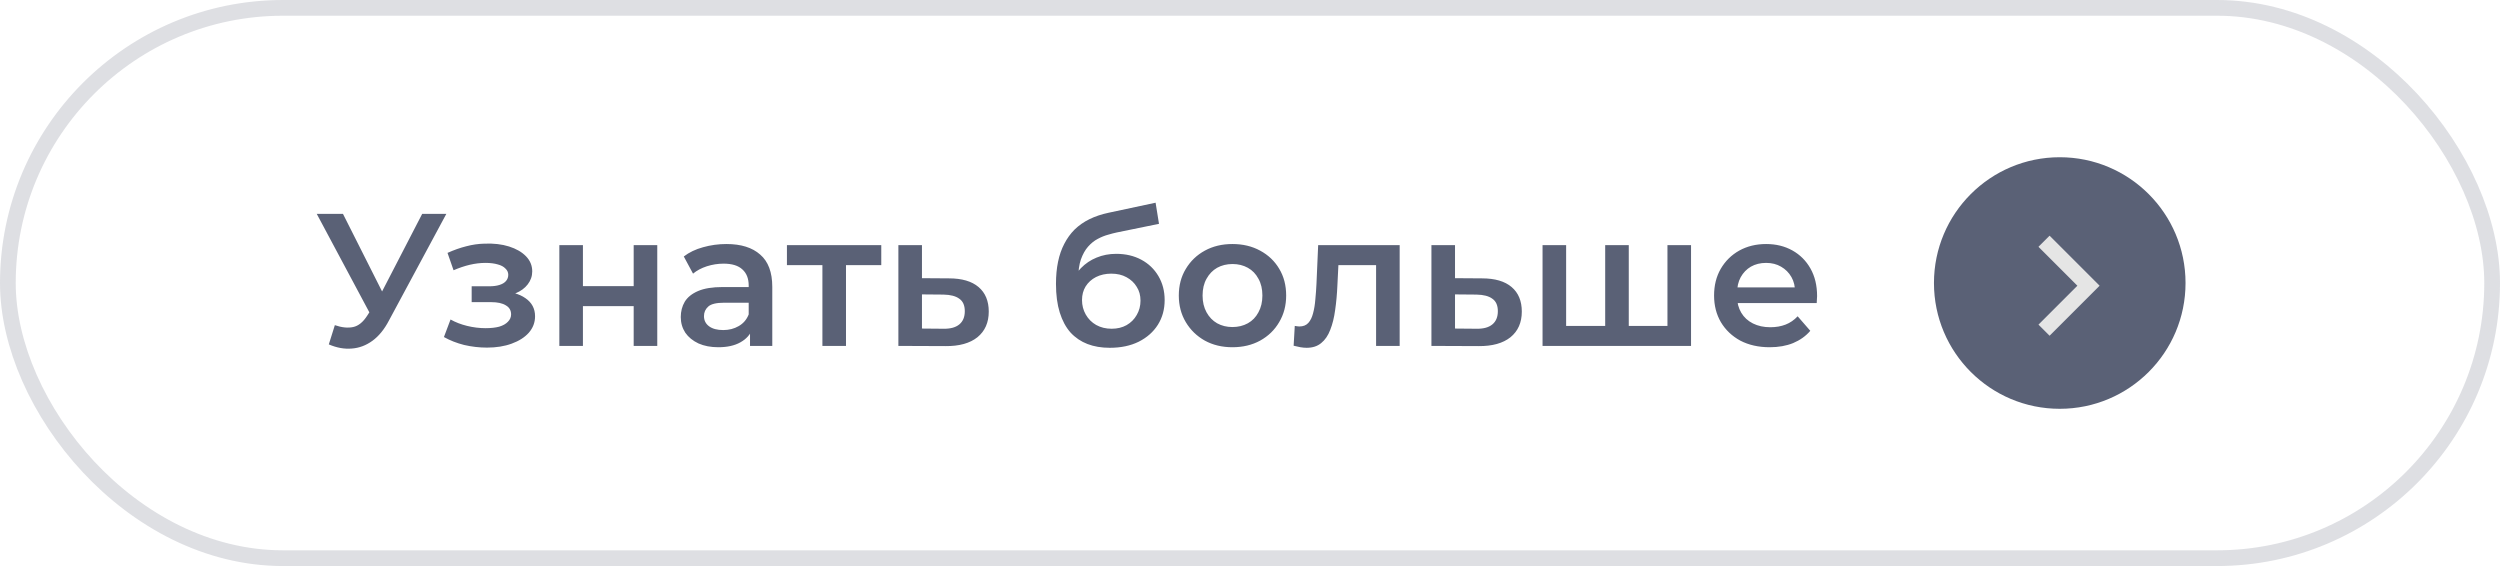 <?xml version="1.0" encoding="UTF-8"?> <svg xmlns="http://www.w3.org/2000/svg" width="159" height="36" viewBox="0 0 159 36" fill="none"> <path d="M21.296 20.68C21.736 20.832 22.124 20.872 22.46 20.8C22.796 20.728 23.096 20.484 23.36 20.068L23.768 19.432L23.924 19.264L26.852 13.6H28.388L24.74 20.38C24.444 20.948 24.092 21.38 23.684 21.676C23.276 21.972 22.836 22.136 22.364 22.168C21.9 22.208 21.416 22.12 20.912 21.904L21.296 20.68ZM23.888 20.608L20.144 13.6H21.812L24.74 19.408L23.888 20.608ZM30.97 22.108C31.562 22.108 32.086 22.024 32.542 21.856C33.006 21.688 33.37 21.456 33.634 21.16C33.898 20.856 34.03 20.508 34.03 20.116C34.03 19.628 33.826 19.244 33.418 18.964C33.01 18.676 32.45 18.532 31.738 18.532L31.69 18.856C32.106 18.856 32.474 18.788 32.794 18.652C33.122 18.516 33.378 18.328 33.562 18.088C33.754 17.84 33.85 17.564 33.85 17.26C33.85 16.892 33.718 16.572 33.454 16.3C33.19 16.028 32.83 15.82 32.374 15.676C31.918 15.532 31.398 15.472 30.814 15.496C30.43 15.504 30.042 15.56 29.65 15.664C29.266 15.76 28.87 15.9 28.462 16.084L28.846 17.188C29.198 17.036 29.542 16.92 29.878 16.84C30.222 16.76 30.554 16.72 30.874 16.72C31.178 16.72 31.438 16.752 31.654 16.816C31.87 16.872 32.034 16.96 32.146 17.08C32.266 17.192 32.326 17.324 32.326 17.476C32.326 17.628 32.278 17.76 32.182 17.872C32.086 17.984 31.946 18.068 31.762 18.124C31.586 18.18 31.37 18.208 31.114 18.208H29.998V19.216H31.234C31.642 19.216 31.954 19.284 32.17 19.42C32.394 19.548 32.506 19.74 32.506 19.996C32.506 20.172 32.438 20.328 32.302 20.464C32.174 20.6 31.99 20.704 31.75 20.776C31.51 20.84 31.222 20.872 30.886 20.872C30.494 20.872 30.102 20.824 29.71 20.728C29.318 20.632 28.966 20.496 28.654 20.32L28.234 21.436C28.618 21.652 29.046 21.82 29.518 21.94C29.998 22.052 30.482 22.108 30.97 22.108ZM35.574 22V15.592H37.074V18.196H40.302V15.592H41.802V22H40.302V19.468H37.074V22H35.574ZM47.701 22V20.704L47.617 20.428V18.16C47.617 17.72 47.485 17.38 47.221 17.14C46.957 16.892 46.557 16.768 46.021 16.768C45.661 16.768 45.305 16.824 44.953 16.936C44.609 17.048 44.317 17.204 44.077 17.404L43.489 16.312C43.833 16.048 44.241 15.852 44.713 15.724C45.193 15.588 45.689 15.52 46.201 15.52C47.129 15.52 47.845 15.744 48.349 16.192C48.861 16.632 49.117 17.316 49.117 18.244V22H47.701ZM45.685 22.084C45.205 22.084 44.785 22.004 44.425 21.844C44.065 21.676 43.785 21.448 43.585 21.16C43.393 20.864 43.297 20.532 43.297 20.164C43.297 19.804 43.381 19.48 43.549 19.192C43.725 18.904 44.009 18.676 44.401 18.508C44.793 18.34 45.313 18.256 45.961 18.256H47.821V19.252H46.069C45.557 19.252 45.213 19.336 45.037 19.504C44.861 19.664 44.773 19.864 44.773 20.104C44.773 20.376 44.881 20.592 45.097 20.752C45.313 20.912 45.613 20.992 45.997 20.992C46.365 20.992 46.693 20.908 46.981 20.74C47.277 20.572 47.489 20.324 47.617 19.996L47.869 20.896C47.725 21.272 47.465 21.564 47.089 21.772C46.721 21.98 46.253 22.084 45.685 22.084ZM52.305 22V16.504L52.653 16.864H50.049V15.592H56.049V16.864H53.457L53.805 16.504V22H52.305ZM60.353 17.704C61.177 17.704 61.805 17.888 62.237 18.256C62.669 18.624 62.885 19.144 62.885 19.816C62.885 20.512 62.645 21.056 62.165 21.448C61.685 21.832 61.009 22.02 60.137 22.012L57.137 22V15.592H58.637V17.692L60.353 17.704ZM60.005 20.908C60.445 20.916 60.781 20.824 61.013 20.632C61.245 20.44 61.361 20.16 61.361 19.792C61.361 19.424 61.245 19.16 61.013 19C60.789 18.832 60.453 18.744 60.005 18.736L58.637 18.724V20.896L60.005 20.908ZM70.58 22.12C70.052 22.12 69.58 22.04 69.164 21.88C68.748 21.72 68.388 21.476 68.084 21.148C67.788 20.812 67.56 20.388 67.4 19.876C67.24 19.364 67.16 18.756 67.16 18.052C67.16 17.54 67.204 17.072 67.292 16.648C67.38 16.224 67.512 15.844 67.688 15.508C67.864 15.164 68.084 14.86 68.348 14.596C68.62 14.332 68.936 14.112 69.296 13.936C69.656 13.76 70.064 13.624 70.52 13.528L73.496 12.892L73.712 14.236L71.012 14.788C70.86 14.82 70.676 14.868 70.46 14.932C70.252 14.988 70.036 15.076 69.812 15.196C69.596 15.308 69.392 15.472 69.2 15.688C69.016 15.896 68.864 16.168 68.744 16.504C68.632 16.832 68.576 17.244 68.576 17.74C68.576 17.892 68.58 18.008 68.588 18.088C68.604 18.16 68.616 18.24 68.624 18.328C68.64 18.408 68.648 18.528 68.648 18.688L68.084 18.1C68.244 17.692 68.464 17.344 68.744 17.056C69.032 16.76 69.364 16.536 69.74 16.384C70.124 16.224 70.54 16.144 70.988 16.144C71.588 16.144 72.12 16.268 72.584 16.516C73.048 16.764 73.412 17.112 73.676 17.56C73.94 18.008 74.072 18.516 74.072 19.084C74.072 19.676 73.928 20.2 73.64 20.656C73.352 21.112 72.944 21.472 72.416 21.736C71.896 21.992 71.284 22.12 70.58 22.12ZM70.7 20.908C71.06 20.908 71.376 20.832 71.648 20.68C71.928 20.52 72.144 20.304 72.296 20.032C72.456 19.76 72.536 19.456 72.536 19.12C72.536 18.784 72.456 18.492 72.296 18.244C72.144 17.988 71.928 17.784 71.648 17.632C71.376 17.48 71.052 17.404 70.676 17.404C70.316 17.404 69.992 17.476 69.704 17.62C69.424 17.764 69.204 17.964 69.044 18.22C68.892 18.468 68.816 18.756 68.816 19.084C68.816 19.42 68.896 19.728 69.056 20.008C69.216 20.288 69.436 20.508 69.716 20.668C70.004 20.828 70.332 20.908 70.7 20.908ZM78.38 22.084C77.724 22.084 77.14 21.944 76.628 21.664C76.116 21.376 75.712 20.984 75.416 20.488C75.12 19.992 74.972 19.428 74.972 18.796C74.972 18.156 75.12 17.592 75.416 17.104C75.712 16.608 76.116 16.22 76.628 15.94C77.14 15.66 77.724 15.52 78.38 15.52C79.044 15.52 79.632 15.66 80.144 15.94C80.664 16.22 81.068 16.604 81.356 17.092C81.652 17.58 81.8 18.148 81.8 18.796C81.8 19.428 81.652 19.992 81.356 20.488C81.068 20.984 80.664 21.376 80.144 21.664C79.632 21.944 79.044 22.084 78.38 22.084ZM78.38 20.8C78.748 20.8 79.076 20.72 79.364 20.56C79.652 20.4 79.876 20.168 80.036 19.864C80.204 19.56 80.288 19.204 80.288 18.796C80.288 18.38 80.204 18.024 80.036 17.728C79.876 17.424 79.652 17.192 79.364 17.032C79.076 16.872 78.752 16.792 78.392 16.792C78.024 16.792 77.696 16.872 77.408 17.032C77.128 17.192 76.904 17.424 76.736 17.728C76.568 18.024 76.484 18.38 76.484 18.796C76.484 19.204 76.568 19.56 76.736 19.864C76.904 20.168 77.128 20.4 77.408 20.56C77.696 20.72 78.02 20.8 78.38 20.8ZM82.275 21.988L82.347 20.728C82.403 20.736 82.455 20.744 82.503 20.752C82.551 20.76 82.595 20.764 82.635 20.764C82.883 20.764 83.075 20.688 83.211 20.536C83.347 20.384 83.447 20.18 83.511 19.924C83.583 19.66 83.631 19.368 83.655 19.048C83.687 18.72 83.711 18.392 83.727 18.064L83.835 15.592H89.019V22H87.519V16.456L87.867 16.864H84.819L85.143 16.444L85.059 18.136C85.035 18.704 84.987 19.232 84.915 19.72C84.851 20.2 84.747 20.62 84.603 20.98C84.467 21.34 84.275 21.62 84.027 21.82C83.787 22.02 83.479 22.12 83.103 22.12C82.983 22.12 82.851 22.108 82.707 22.084C82.571 22.06 82.427 22.028 82.275 21.988ZM94.255 17.704C95.079 17.704 95.707 17.888 96.139 18.256C96.571 18.624 96.787 19.144 96.787 19.816C96.787 20.512 96.547 21.056 96.067 21.448C95.587 21.832 94.911 22.02 94.039 22.012L91.039 22V15.592H92.539V17.692L94.255 17.704ZM93.907 20.908C94.347 20.916 94.683 20.824 94.915 20.632C95.147 20.44 95.263 20.16 95.263 19.792C95.263 19.424 95.147 19.16 94.915 19C94.691 18.832 94.355 18.744 93.907 18.736L92.539 18.724V20.896L93.907 20.908ZM102.414 20.728L102.09 21.088V15.592H103.59V21.088L103.23 20.728H106.398L106.05 21.088V15.592H107.55V22H98.106V15.592H99.606V21.088L99.258 20.728H102.414ZM112.555 22.084C111.843 22.084 111.219 21.944 110.683 21.664C110.155 21.376 109.743 20.984 109.447 20.488C109.159 19.992 109.015 19.428 109.015 18.796C109.015 18.156 109.155 17.592 109.435 17.104C109.723 16.608 110.115 16.22 110.611 15.94C111.115 15.66 111.687 15.52 112.327 15.52C112.951 15.52 113.507 15.656 113.995 15.928C114.483 16.2 114.867 16.584 115.147 17.08C115.427 17.576 115.567 18.16 115.567 18.832C115.567 18.896 115.563 18.968 115.555 19.048C115.555 19.128 115.551 19.204 115.543 19.276H110.203V18.28H114.751L114.163 18.592C114.171 18.224 114.095 17.9 113.935 17.62C113.775 17.34 113.555 17.12 113.275 16.96C113.003 16.8 112.687 16.72 112.327 16.72C111.959 16.72 111.635 16.8 111.355 16.96C111.083 17.12 110.867 17.344 110.707 17.632C110.555 17.912 110.479 18.244 110.479 18.628V18.868C110.479 19.252 110.567 19.592 110.743 19.888C110.919 20.184 111.167 20.412 111.487 20.572C111.807 20.732 112.175 20.812 112.591 20.812C112.951 20.812 113.275 20.756 113.563 20.644C113.851 20.532 114.107 20.356 114.331 20.116L115.135 21.04C114.847 21.376 114.483 21.636 114.043 21.82C113.611 21.996 113.115 22.084 112.555 22.084Z" fill="#5A6176"></path> <circle cx="131" cy="18" r="8" fill="#5A6176"></circle> <path d="M130 21L132.828 18.172L130 15.343" stroke="#E5E5E5"></path> <rect x="0.5" y="0.5" width="158" height="35" rx="17.5" stroke="#5A6176" stroke-opacity="0.2"></rect> </svg> 